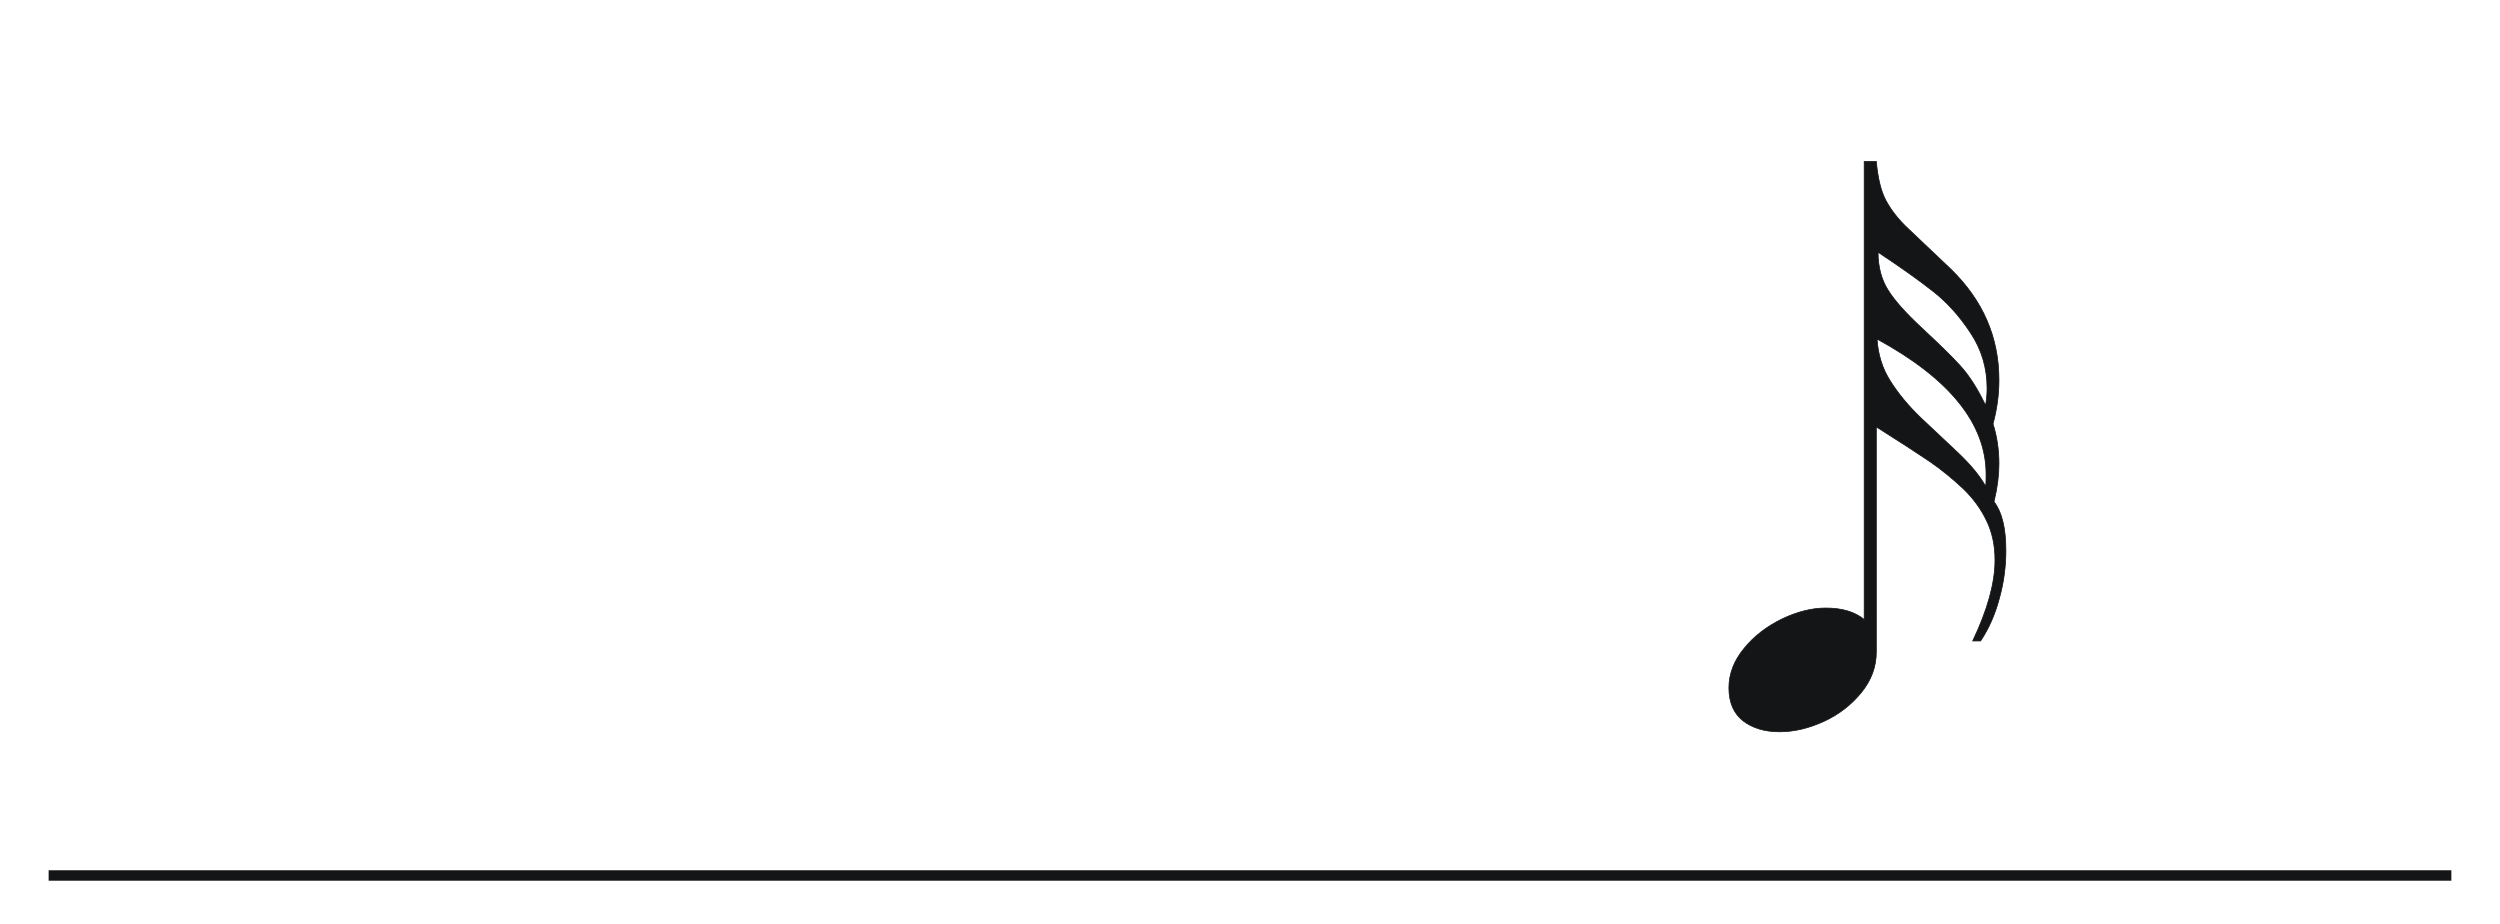 <?xml version="1.0" encoding="UTF-8" standalone="no"?>
<!-- Created with Sodipodi ("http://www.sodipodi.com/") -->

<svg
   xmlns:dc="http://purl.org/dc/elements/1.1/"
   xmlns:cc="http://creativecommons.org/ns#"
   xmlns:rdf="http://www.w3.org/1999/02/22-rdf-syntax-ns#"
   xmlns:svg="http://www.w3.org/2000/svg"
   xmlns="http://www.w3.org/2000/svg"
   xmlns:sodipodi="http://sodipodi.sourceforge.net/DTD/sodipodi-0.dtd"
   xmlns:inkscape="http://www.inkscape.org/namespaces/inkscape"
   xml:space="preserve"
   width="257mm"
   height="95mm"
   style="shape-rendering:geometricPrecision; text-rendering:geometricPrecision; image-rendering:optimizeQuality; fill-rule:evenodd"
   viewBox="0 0 8268 11692"
   id="svg2"
   sodipodi:version="0.34"
   inkscape:version="0.47 r22583"
   sodipodi:docname="Notes.svg"
   version="1.1"><sodipodi:namedview
     inkscape:window-height="1155"
     inkscape:window-width="1643"
     inkscape:pageshadow="2"
     inkscape:pageopacity="0.0"
     borderopacity="1.0"
     bordercolor="#666666"
     pagecolor="#ffffff"
     id="base"
     inkscape:zoom="2.0103972"
     inkscape:cx="534.71016"
     inkscape:cy="281.79409"
     inkscape:window-x="82"
     inkscape:window-y="0"
     inkscape:current-layer="svg2"
     showgrid="false"
     inkscape:window-maximized="0" /><defs
     id="defs4"><inkscape:perspective
       sodipodi:type="inkscape:persp3d"
       inkscape:vp_x="0 : 168.30708 : 1"
       inkscape:vp_y="0 : 1000 : 0"
       inkscape:vp_z="910.62994 : 168.30708 : 1"
       inkscape:persp3d-origin="455.31497 : 112.20472 : 1"
       id="perspective20" /><style
       type="text/css"
       id="style6">
   
    .str1 {stroke:#131516;stroke-width:3}
    .str0 {stroke:#131516;stroke-width:42}
    .fil0 {fill:none}
    .fil1 {fill:#131516}
   
  </style></defs><path
     style="fill:none;stroke:#131516;stroke-width:132.116"
     id="path17"
     d="m -11065.602,11076.63 30399.205,0"
     class="fil0 str0" /><path
     style="fill:#131516;stroke:#131516;stroke-width:9.437"
     id="path29"
     d="m 11904.637,7837.868 0,-5795.679 153.594,0 c 18.808,211.498 59.557,378.803 122.249,495.6 62.692,116.797 153.595,236.752 282.113,356.706 125.383,119.954 304.054,287.259 532.879,505.07 410.631,397.743 614.379,864.933 614.379,1407.883 0,186.245 -25.077,369.332 -75.23,555.577 50.153,157.834 75.23,328.296 75.23,505.07 0,138.894 -18.808,299.885 -62.692,479.817 100.307,129.424 150.46,334.609 150.46,618.711 0,195.715 -25.076,397.743 -81.499,599.771 -53.288,202.028 -131.653,381.959 -238.228,542.95 l -100.307,0 c 188.075,-394.586 282.113,-735.508 282.113,-1022.767 0,-183.088 -34.481,-350.392 -106.576,-498.757 -72.096,-151.521 -172.403,-287.259 -300.921,-410.37 -128.518,-119.954 -266.439,-233.595 -416.899,-337.766 -150.46,-101.014 -376.151,-249.378 -677.071,-438.78 l 0,2847.333 c 0,186.245 -62.691,356.706 -188.075,511.383 -125.383,154.678 -282.112,277.789 -473.322,366.176 -191.21,88.387 -379.285,132.581 -564.225,132.581 -188.076,0 -341.67,-47.35 -460.784,-138.894 -119.115,-94.701 -178.672,-233.595 -178.672,-416.683 0,-179.931 65.827,-347.236 194.344,-501.913 125.384,-154.678 288.382,-277.788 482.727,-372.489 194.344,-91.544 376.15,-135.738 548.552,-135.738 203.748,0 366.746,47.35 485.861,145.208 z m 175.536,-4646.645 c 0,186.245 43.885,347.236 125.384,476.66 81.499,132.581 225.69,293.572 429.438,482.973 203.748,189.401 363.612,344.079 479.591,470.347 115.98,126.267 225.691,296.729 325.997,508.227 12.539,-75.76 18.808,-148.364 18.808,-214.655 0,-258.848 -68.961,-492.443 -210.017,-703.941 -141.057,-214.655 -297.786,-388.273 -476.457,-527.167 -175.537,-138.894 -407.496,-303.042 -692.744,-492.443 z m -12.538,1098.527 c 12.538,198.871 68.961,375.646 169.268,533.48 100.306,157.834 225.69,309.355 379.284,457.72 153.595,145.208 313.459,293.572 476.457,448.25 162.999,154.678 278.978,296.729 347.939,422.996 6.269,-34.724 6.269,-85.231 6.269,-151.521 0,-637.651 -457.649,-1209.012 -1379.217,-1710.925 z"
     class="fil1 str1" /></svg>